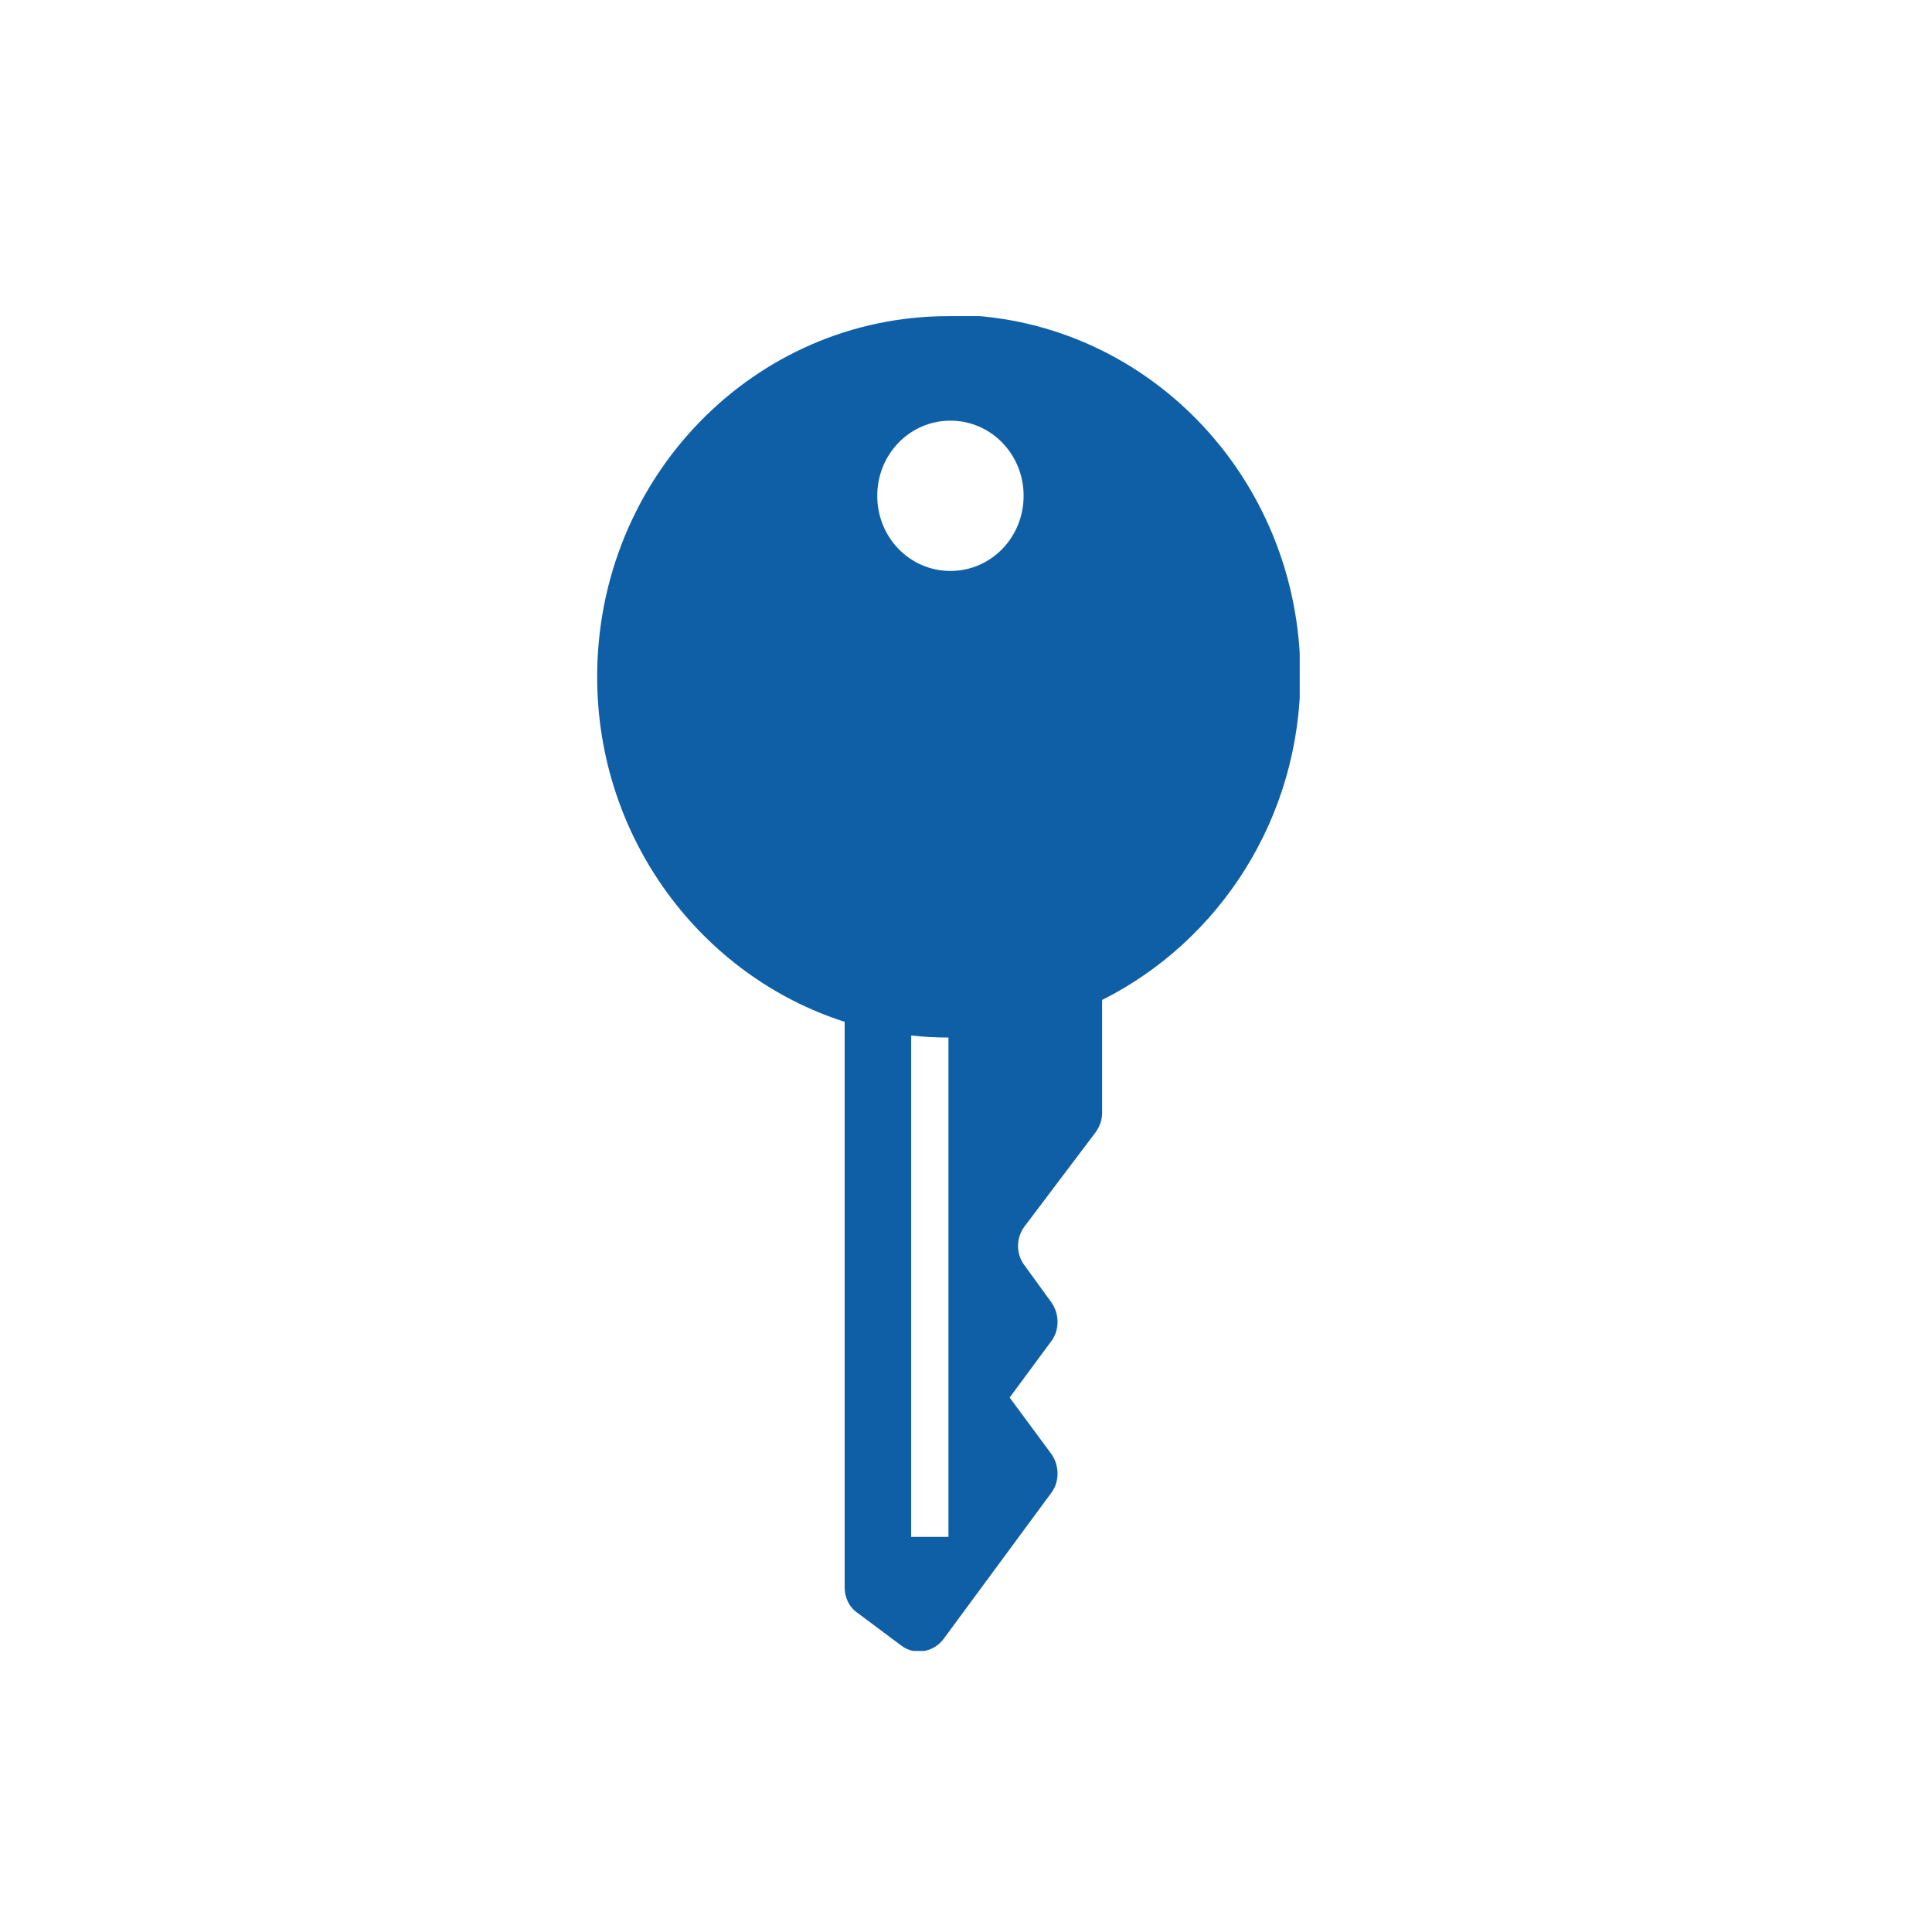 <svg width="110" height="110" viewBox="0 0 110 110" fill="none" xmlns="http://www.w3.org/2000/svg">
<g clip-path="url(#clip0_21_539)">
<path d="M54 18C42.939 18 34 27.179 34 38.536C34 47.754 39.947 55.572 48.091 58.178V90.383C48.091 90.966 48.356 91.511 48.811 91.822L51.311 93.689C52.068 94.272 53.167 94.078 53.735 93.3L59.871 84.977C60.326 84.354 60.326 83.46 59.871 82.798L57.485 79.57L59.871 76.342C60.326 75.72 60.326 74.825 59.871 74.164L58.318 72.025C57.826 71.363 57.864 70.469 58.318 69.847L62.371 64.479C62.599 64.168 62.75 63.779 62.75 63.39V56.934C69.417 53.589 74.038 46.587 74.038 38.459C74.038 27.101 65.099 17.922 54.038 17.922L54 18ZM54 87.505H51.879V58.956C52.561 59.034 53.28 59.073 54 59.073V87.505ZM54.114 32.508C51.803 32.508 49.947 30.602 49.947 28.229C49.947 25.857 51.803 23.951 54.114 23.951C56.424 23.951 58.28 25.857 58.28 28.229C58.28 30.602 56.424 32.508 54.114 32.508Z" fill="#0F5FA7"/>
</g>
<defs>
<clipPath id="clip0_21_539">
<rect width="40" height="76" fill="white" transform="translate(34 18)"/>
</clipPath>
</defs>
</svg>
